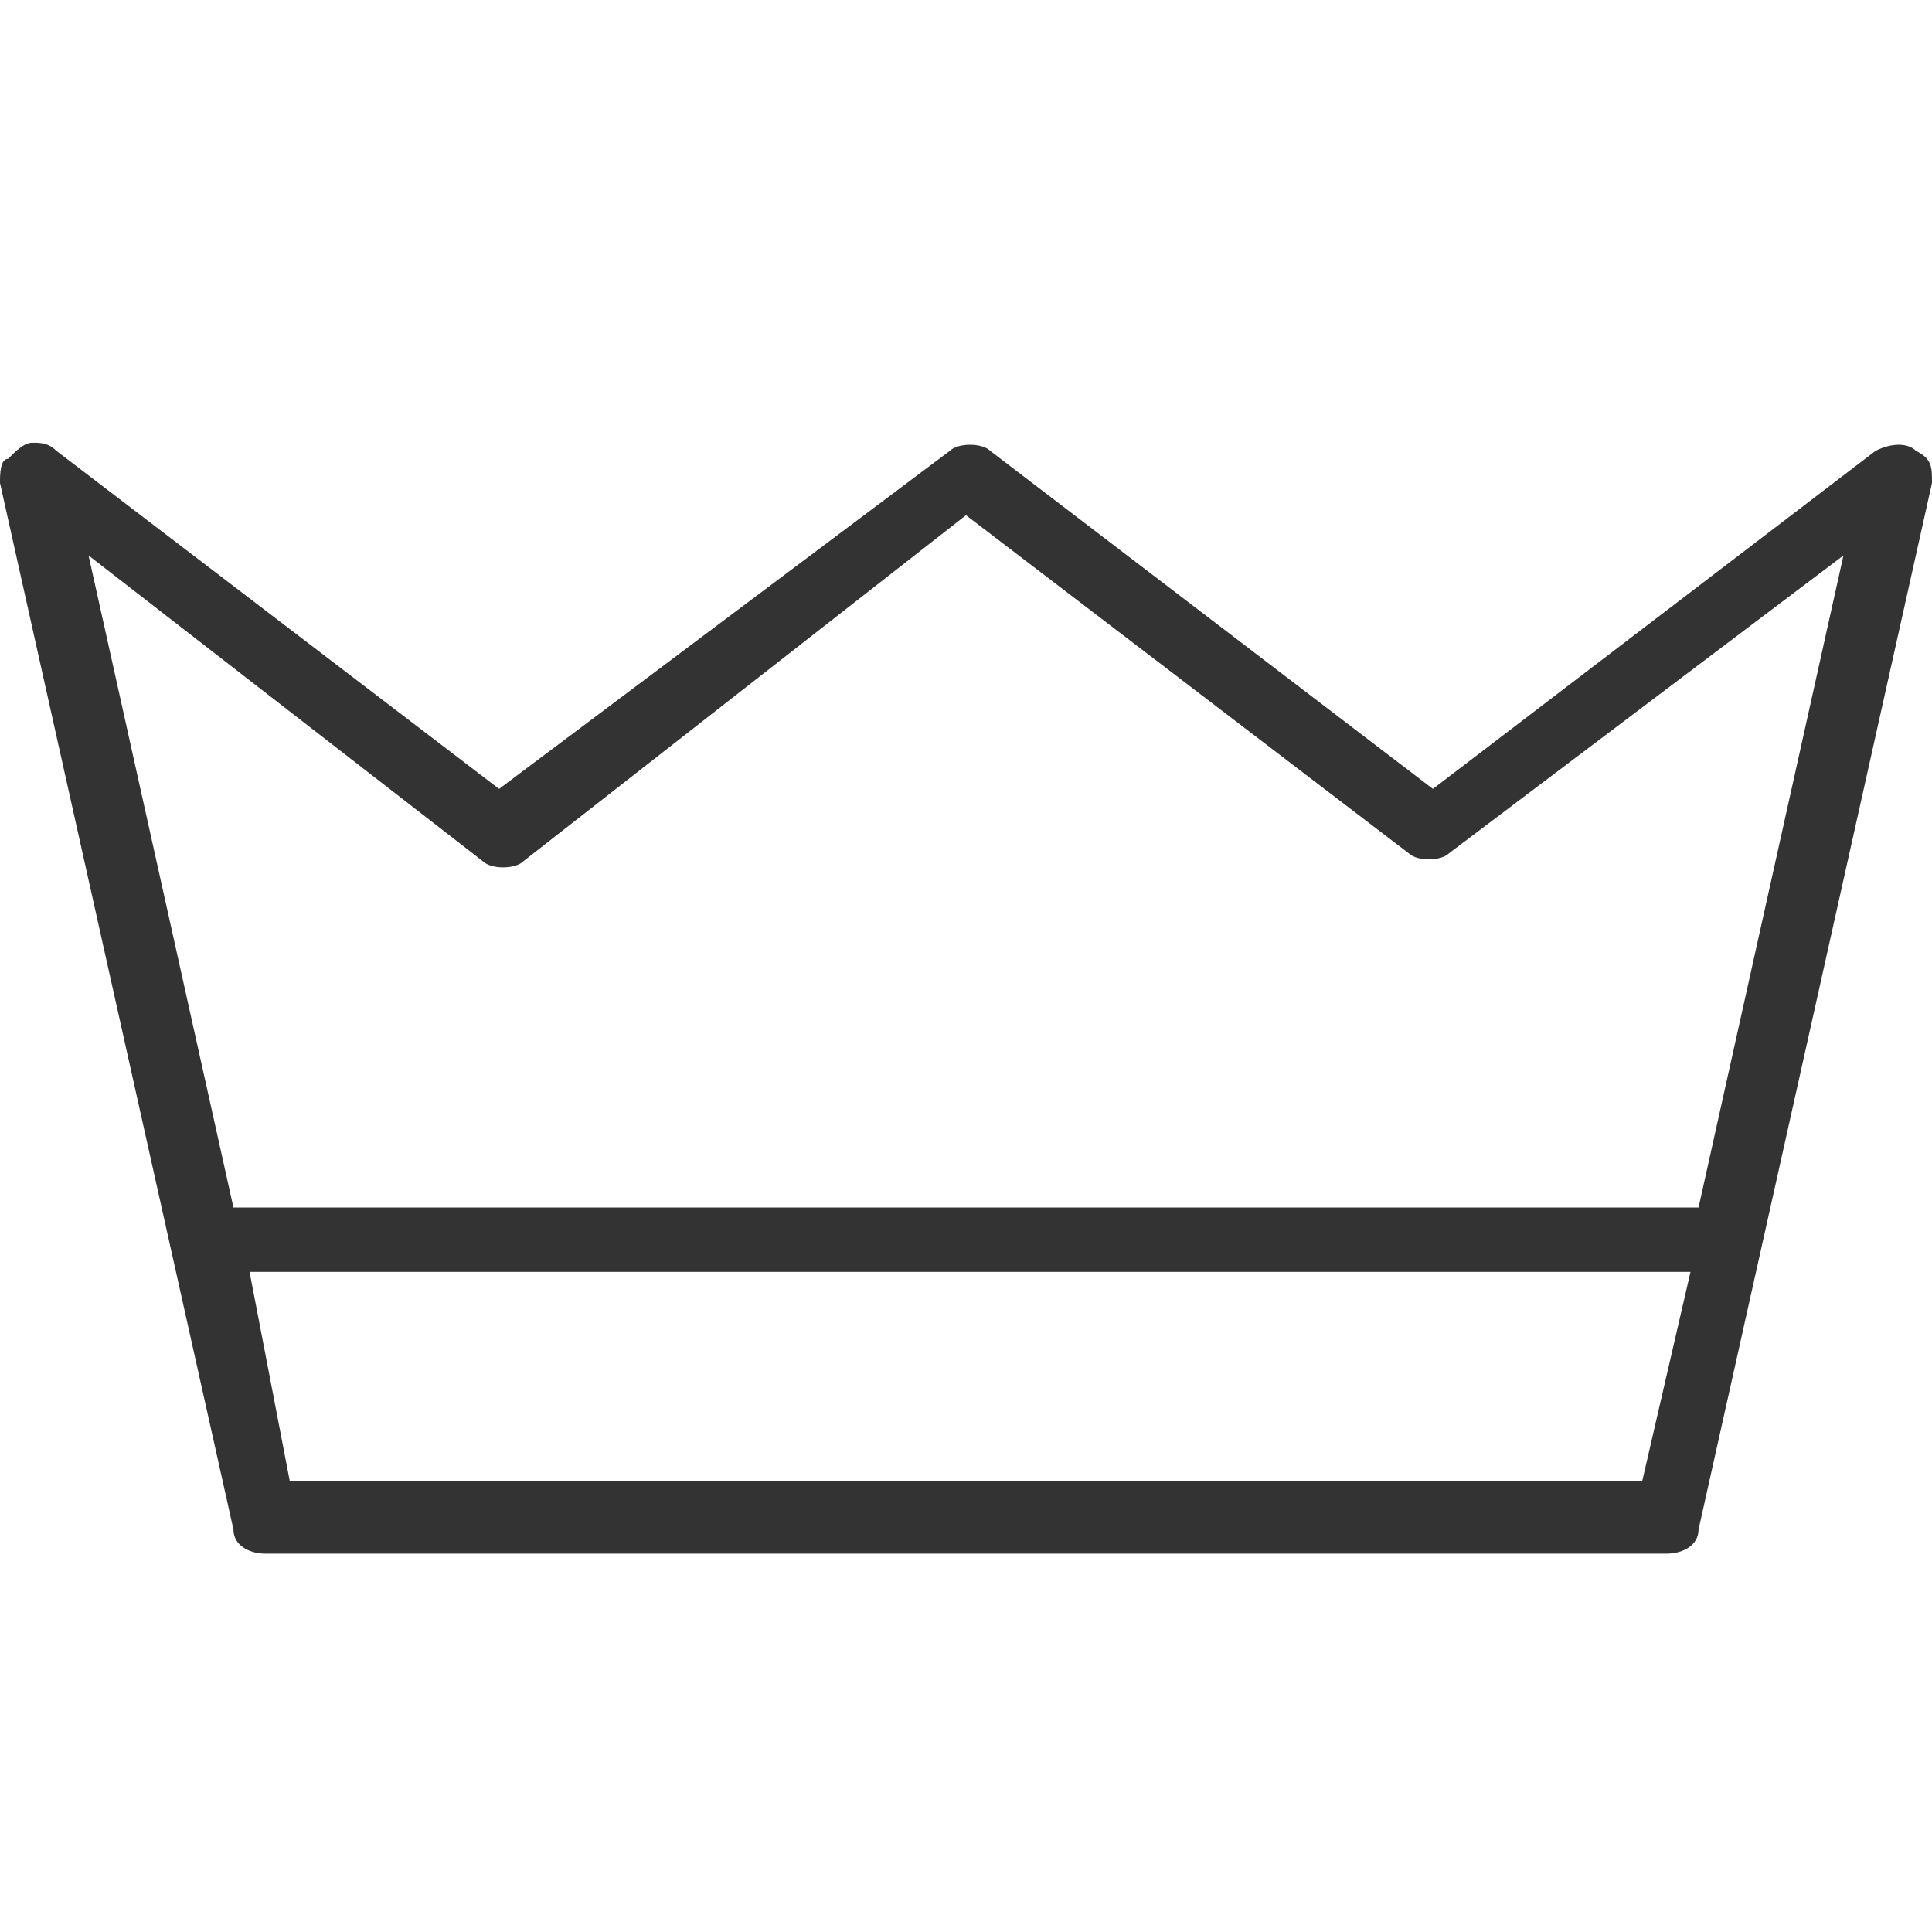 <svg xml:space="preserve" style="enable-background:new 0 0 24 24;" viewBox="0 0 24 24" y="0px" x="0px" xmlns:xlink="http://www.w3.org/1999/xlink" xmlns="http://www.w3.org/2000/svg" id="Layer_1" version="1.1">
<style type="text/css">
	.st0{fill:#333333;}
</style>
<path d="M0.4,5.5c-0.1,0-0.2,0.1-0.3,0.2C0,5.7,0,5.9,0,6l2.9,13h0c0,0.2,0.2,0.3,0.4,0.3h17.4c0.2,0,0.4-0.1,0.4-0.3
	L24,6c0-0.2,0-0.3-0.2-0.4c-0.1-0.1-0.3-0.1-0.5,0l-5.5,4.2l-5.5-4.2c-0.1-0.1-0.4-0.1-0.5,0L6.2,9.8L0.7,5.6
	C0.6,5.5,0.5,5.5,0.4,5.5L0.4,5.5z M12,6.4l5.5,4.2v0c0.1,0.1,0.4,0.1,0.5,0l4.9-3.7L21.1,15H2.9L1.1,6.9L6,10.7
	c0.1,0.1,0.4,0.1,0.5,0L12,6.4z M3.1,15.8l17.9,0l-0.6,2.6H3.6L3.1,15.8z" class="st0"></path>
</svg>
